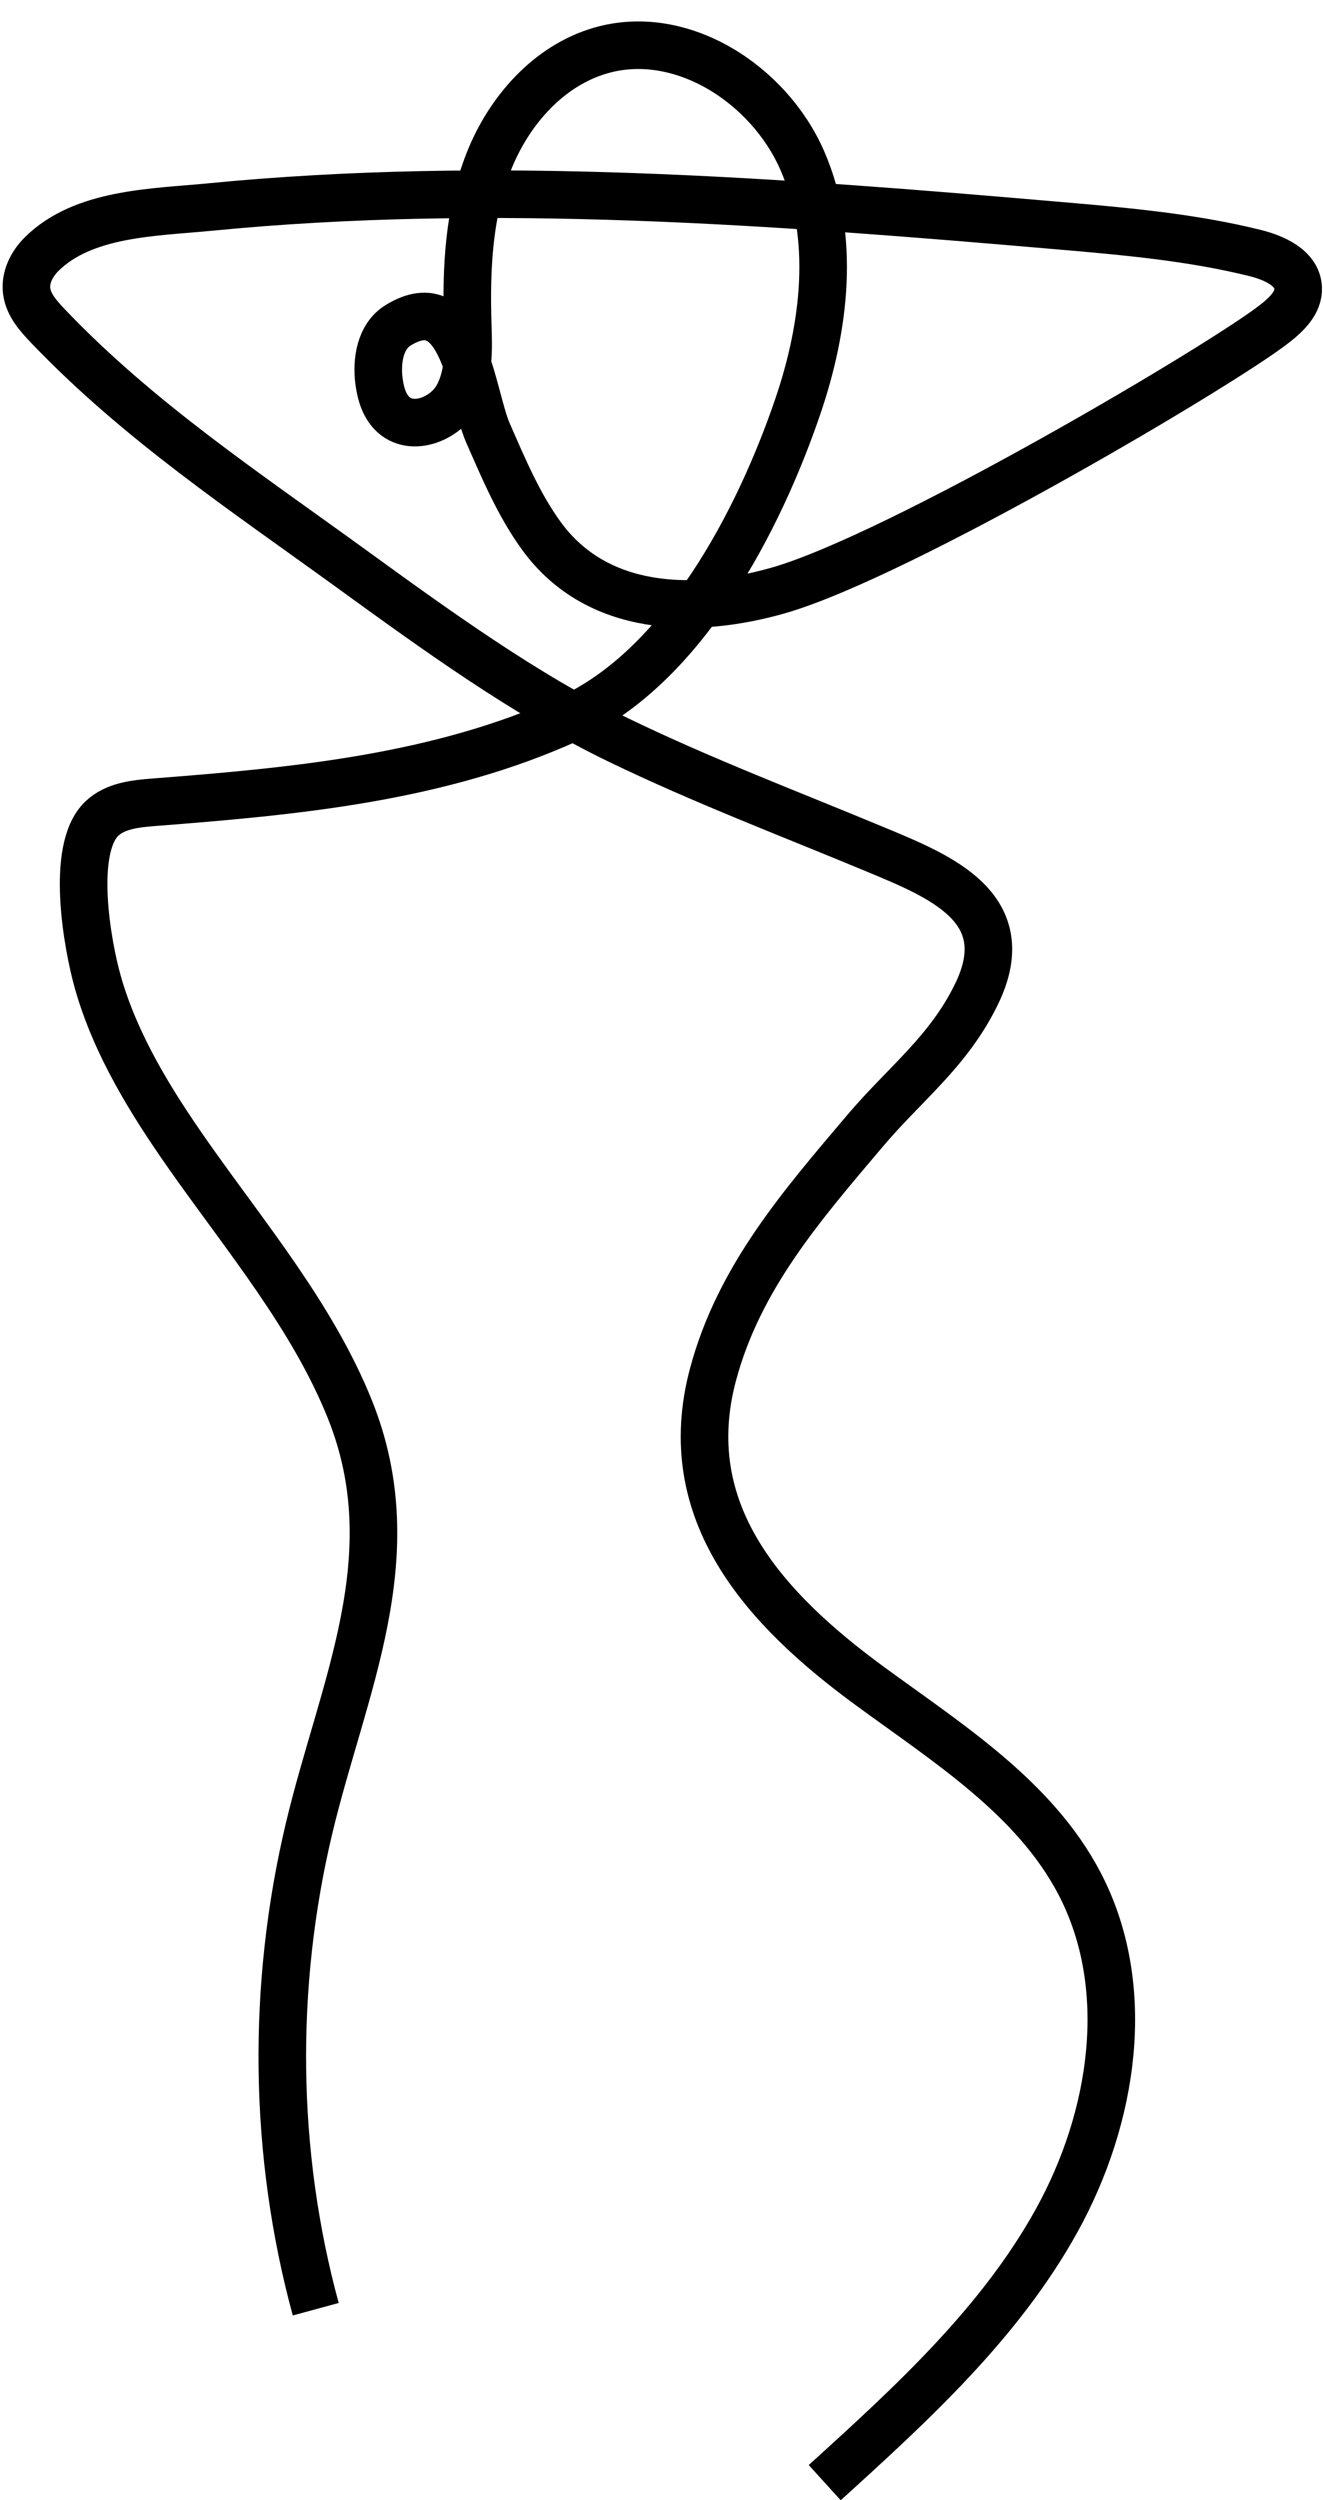 <?xml version="1.0" encoding="UTF-8"?><svg xmlns="http://www.w3.org/2000/svg" xmlns:xlink="http://www.w3.org/1999/xlink" height="864.9" preserveAspectRatio="xMidYMid meet" version="1.0" viewBox="-0.9 -7.4 457.7 864.9" width="457.7" zoomAndPan="magnify"><g><g><g><path d="M108.33,791.47c-14.71-54.06-15.28-111.78-2.33-166.25,11.61-48.84,34.57-94.19,14.14-145.07-12.93-32.2-36.22-59.85-56.03-88.11-12.79-18.25-25-37.94-31.14-59.56-3.67-12.91-9.61-46.15,1.33-56.65,4.65-4.46,11.63-5.2,18.06-5.69,48.8-3.78,98.37-8.35,143.48-28.84,39.51-17.94,65.8-68.46,79.32-108.23,9.32-27.42,13.08-58.33,1.52-84.88-11.56-26.56-41.98-46.18-69.79-38.11-18.13,5.26-31.86,20.99-38.75,38.56-6.89,17.57-7.81,36.9-7.24,55.77,.26,8.69,.7,17.9-3.56,25.48-4.26,7.57-15.28,12.01-21.89,6.36-3.28-2.8-4.61-7.26-5.2-11.53-.99-7.22,.35-15.74,6.56-19.57,22.81-14.07,25.37,24.15,31.06,37.12,5.38,12.26,10.66,24.92,18.59,35.8,19.31,26.5,53.24,27.01,81.99,18.77,41.76-11.97,153.94-78.22,171.88-92.46,3.93-3.12,8.09-7.12,7.89-12.13-.27-6.89-8.22-10.46-14.91-12.12-21.98-5.45-44.65-7.46-67.22-9.41-98.01-8.45-196.7-16.07-294.6-6.47-19.11,1.87-43.66,1.89-58.12,16.4-3.32,3.34-5.65,8-5.04,12.67,.61,4.72,4,8.55,7.29,12,31.26,32.78,68.11,57.26,104.47,83.62,29.28,21.22,60.3,43.85,92.94,59.65,29.16,14.12,59.48,25.6,89.36,38.05,22.06,9.19,48.97,20.03,34.62,49.71-9.68,20.02-24.73,31.02-38.52,47.31-22.08,26.06-43.75,50.98-52.7,84.36-12.79,47.74,17.83,81.19,54.22,107.85,27.07,19.84,57.04,38.61,72.57,68.36,18.77,35.96,11.73,81.03-7.9,116.53-19.63,35.5-50.22,63.45-80.26,90.71" fill="none" stroke="#000" stroke-miterlimit="10" stroke-width="16.46"/></g></g></g></svg>